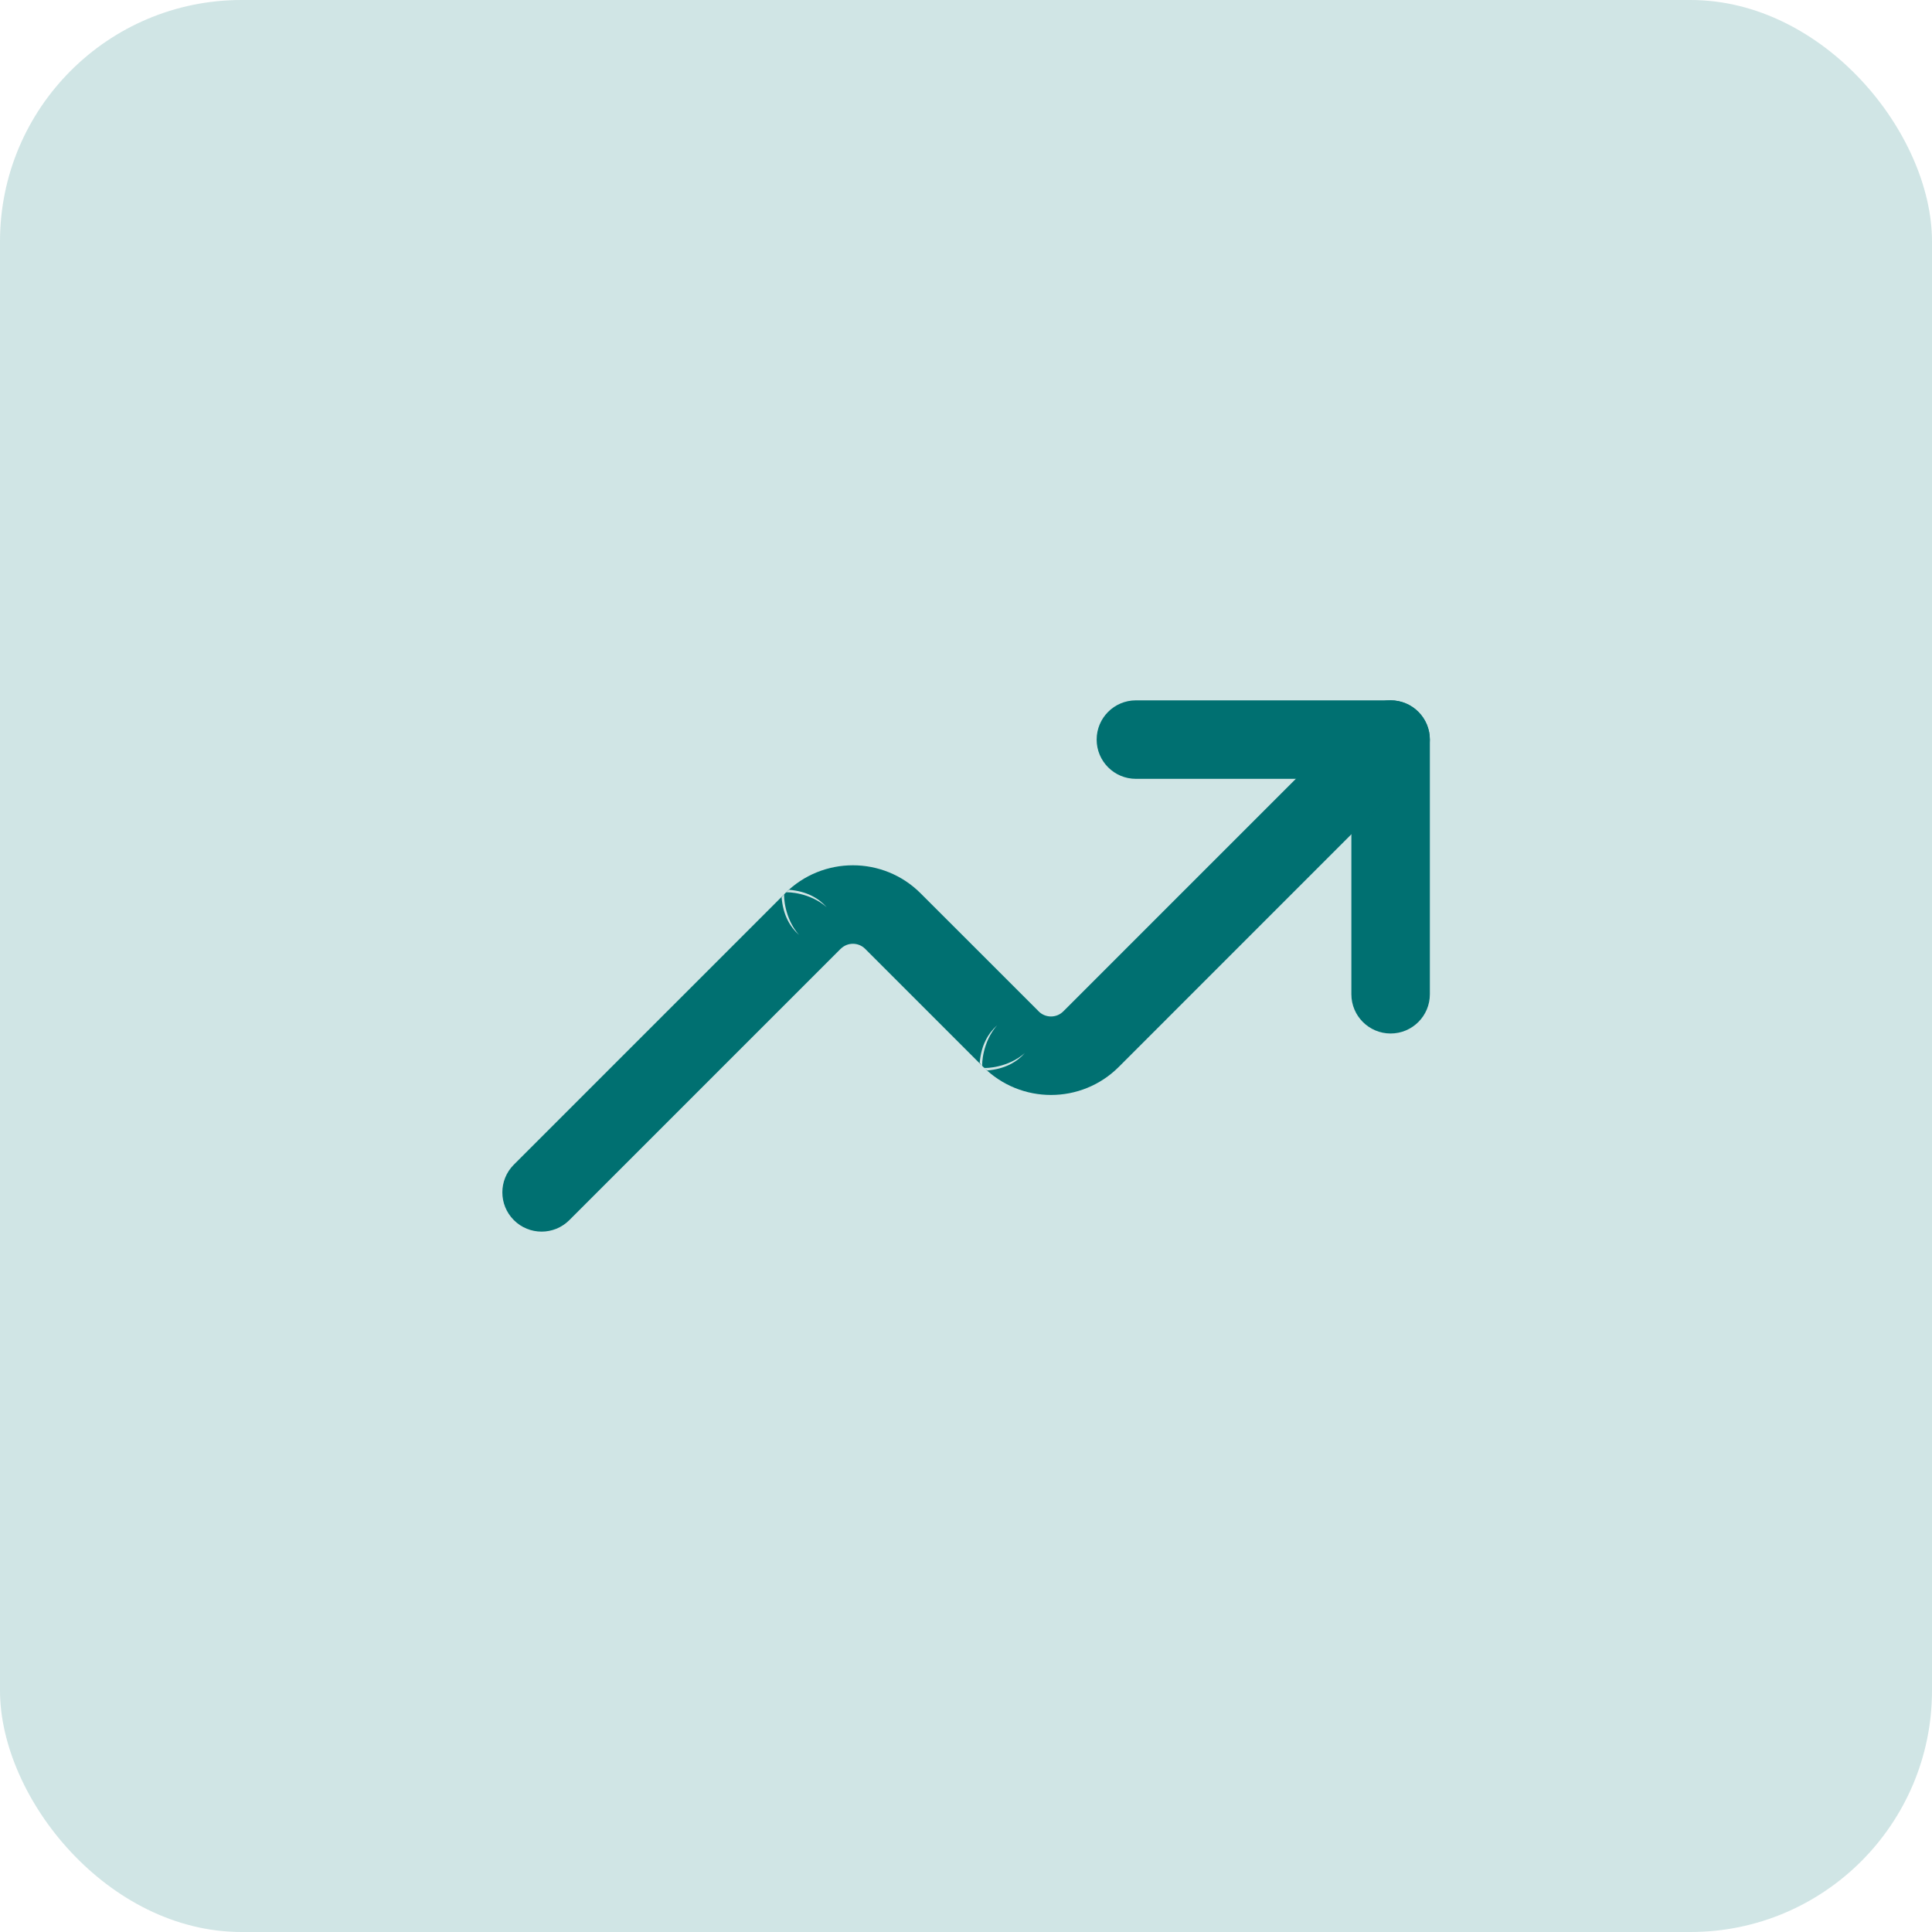 <svg width="32" height="32" viewBox="0 0 32 32" fill="none" xmlns="http://www.w3.org/2000/svg">
<rect width="32" height="32" rx="4" fill="#D0E5E5"/>
<path fill-rule="evenodd" clip-rule="evenodd" d="M18.164 12.25C18.164 11.891 18.455 11.6 18.814 11.6H23.033C23.392 11.6 23.683 11.891 23.683 12.25V16.468C23.683 16.827 23.392 17.118 23.033 17.118C22.674 17.118 22.383 16.827 22.383 16.468V12.9H18.814C18.455 12.9 18.164 12.609 18.164 12.25Z" fill="#007071"/>
<path fill-rule="evenodd" clip-rule="evenodd" d="M23.492 11.79C23.746 12.044 23.746 12.455 23.492 12.709L18.531 17.671V17.671C17.911 18.291 16.906 18.291 16.286 17.672L16.285 17.671L16.285 17.671L14.33 15.716C14.218 15.604 14.036 15.604 13.924 15.716V15.716L13.922 15.717L9.43 20.209C9.176 20.463 8.765 20.463 8.511 20.209C8.257 19.955 8.257 19.544 8.511 19.29L13.003 14.798L13.004 14.797L13.004 14.796C13.624 14.177 14.63 14.177 15.249 14.797L17.202 16.749L17.203 16.751L17.204 16.752V16.752C17.317 16.864 17.499 16.864 17.611 16.752L22.573 11.79C22.827 11.536 23.239 11.536 23.492 11.79ZM13.012 14.789L13.016 14.785L13.015 14.786L13.012 14.789ZM13.021 14.781C13.04 14.773 13.415 14.781 13.692 15.026C13.562 14.88 13.366 14.762 13.071 14.738C13.052 14.753 13.031 14.771 13.021 14.781ZM13.939 15.699C13.938 15.701 13.935 15.704 13.935 15.704L13.939 15.699V15.699ZM13.911 15.727C13.911 15.727 13.909 15.73 13.907 15.731V15.731L13.911 15.727ZM13.234 15.485C12.989 15.208 12.981 14.832 12.989 14.813C12.979 14.823 12.961 14.844 12.946 14.864C12.97 15.159 13.088 15.355 13.234 15.485ZM12.993 14.808L12.996 14.804L12.994 14.807L12.993 14.808ZM17.192 16.741L17.189 16.737V16.737C17.191 16.738 17.192 16.741 17.192 16.741ZM16.515 16.983C16.369 17.113 16.251 17.309 16.227 17.604C16.242 17.624 16.261 17.645 16.27 17.655C16.262 17.636 16.27 17.26 16.515 16.983ZM16.274 17.66L16.275 17.661L16.278 17.664L16.274 17.66ZM16.293 17.679L16.296 17.682L16.297 17.683L16.293 17.679ZM16.302 17.687C16.312 17.697 16.333 17.715 16.353 17.73C16.648 17.706 16.844 17.588 16.974 17.442C16.697 17.687 16.322 17.695 16.302 17.687ZM17.22 16.768V16.768L17.217 16.765C17.217 16.765 17.218 16.766 17.22 16.768Z" fill="#007071"/>
</svg>

